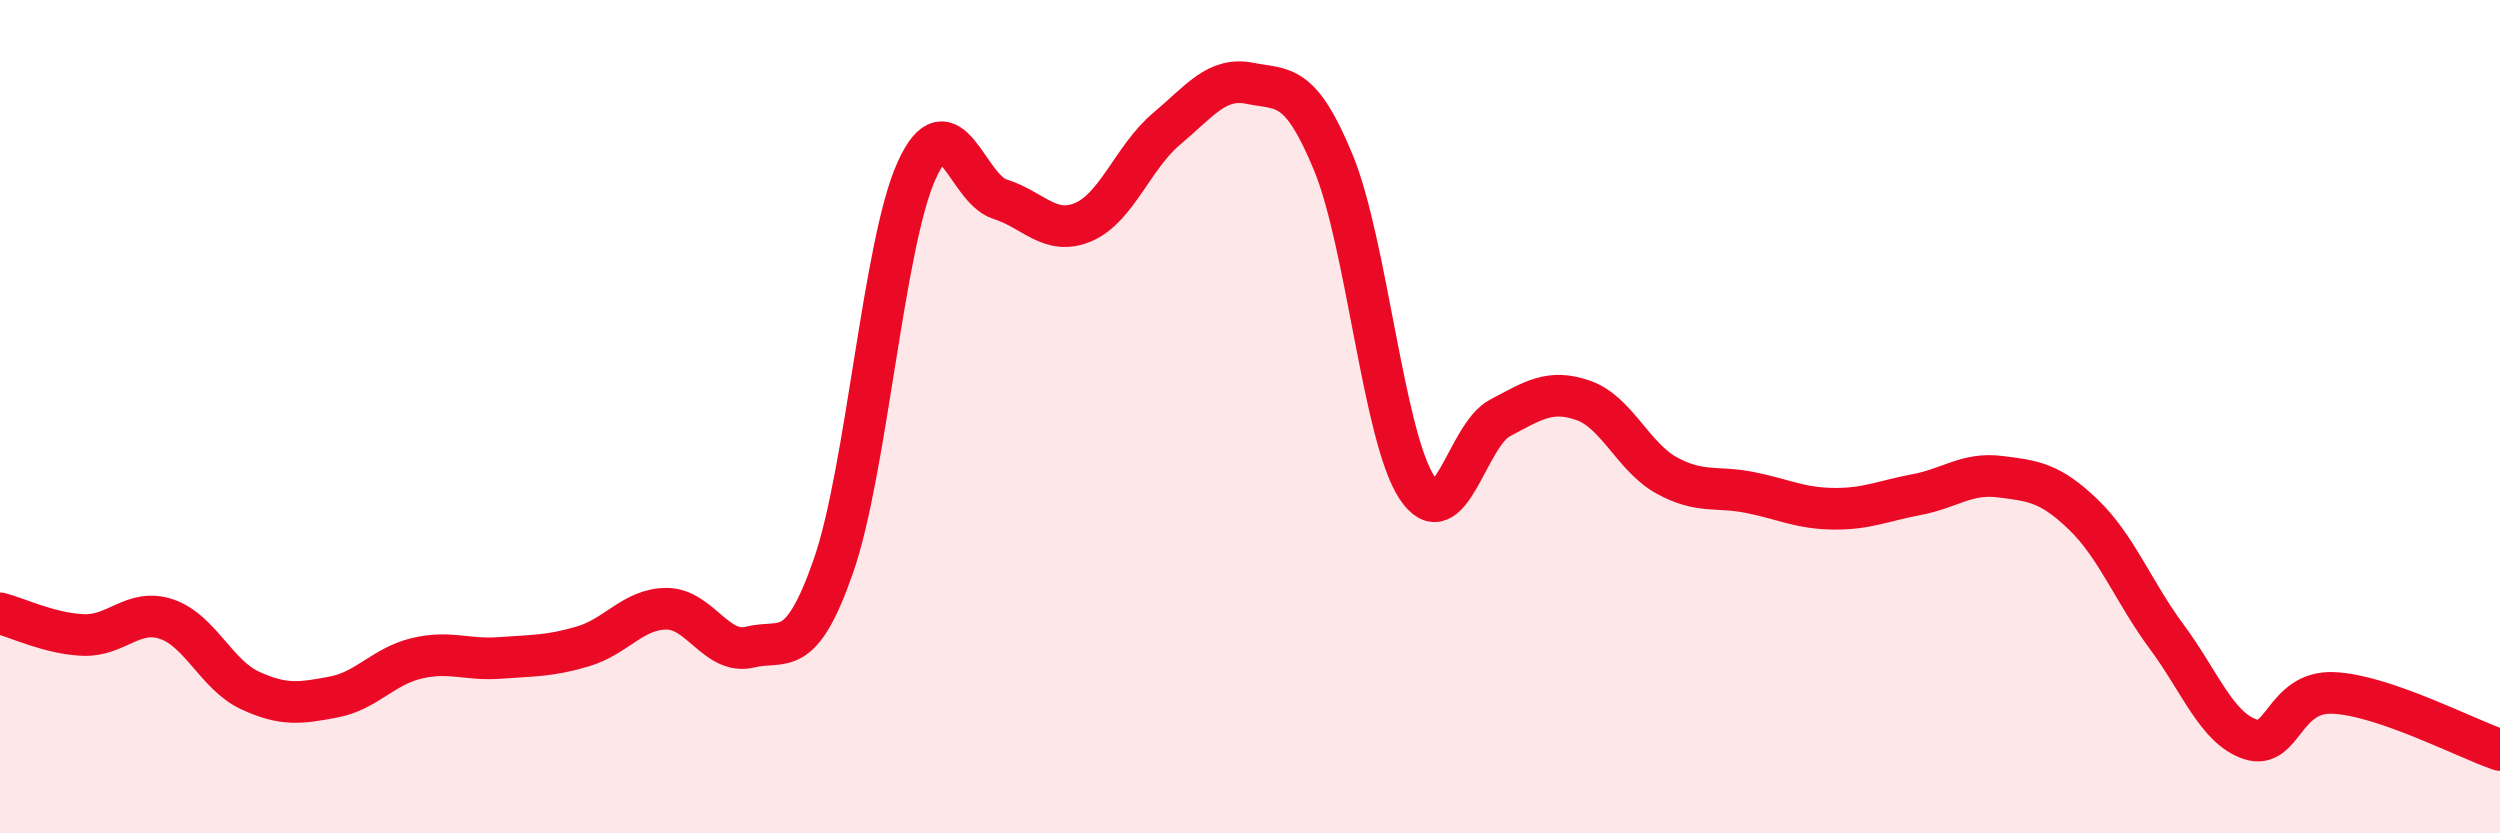 
    <svg width="60" height="20" viewBox="0 0 60 20" xmlns="http://www.w3.org/2000/svg">
      <path
        d="M 0,14.72 C 0.4,14.82 1.2,15.21 2,15.24 C 2.8,15.27 3.2,14.59 4,14.86 C 4.8,15.13 5.2,16.2 6,16.57 C 6.8,16.94 7.2,16.88 8,16.73 C 8.8,16.58 9.2,15.99 10,15.8 C 10.8,15.61 11.2,15.85 12,15.79 C 12.8,15.73 13.2,15.75 14,15.51 C 14.8,15.27 15.2,14.61 16,14.61 C 16.8,14.61 17.2,15.73 18,15.53 C 18.8,15.33 19.2,15.88 20,13.59 C 20.8,11.3 21.2,5.85 22,4.09 C 22.8,2.33 23.2,4.53 24,4.78 C 24.8,5.03 25.2,5.67 26,5.33 C 26.8,4.99 27.2,3.76 28,3.09 C 28.8,2.42 29.2,1.84 30,2 C 30.8,2.16 31.2,1.96 32,3.9 C 32.8,5.84 33.2,10.46 34,11.69 C 34.8,12.92 35.2,10.45 36,10.03 C 36.8,9.61 37.2,9.33 38,9.61 C 38.8,9.89 39.2,10.97 40,11.41 C 40.8,11.85 41.2,11.66 42,11.82 C 42.8,11.98 43.2,12.2 44,12.21 C 44.8,12.22 45.2,12.02 46,11.87 C 46.8,11.72 47.2,11.34 48,11.44 C 48.8,11.54 49.2,11.58 50,12.35 C 50.8,13.12 51.2,14.2 52,15.28 C 52.8,16.36 53.2,17.47 54,17.74 C 54.8,18.01 54.8,16.58 56,16.63 C 57.2,16.68 59.2,17.73 60,18L60 20L0 20Z"
        fill="#EB0A25"
        opacity="0.1"
        stroke-linecap="round"
        stroke-linejoin="round"
      />
      <path
        d="M 0,14.72 C 0.4,14.82 1.2,15.21 2,15.24 C 2.8,15.27 3.2,14.59 4,14.86 C 4.8,15.13 5.2,16.2 6,16.57 C 6.8,16.94 7.2,16.88 8,16.73 C 8.8,16.58 9.2,15.99 10,15.8 C 10.8,15.61 11.2,15.85 12,15.79 C 12.8,15.73 13.2,15.75 14,15.51 C 14.8,15.27 15.2,14.61 16,14.61 C 16.8,14.61 17.2,15.73 18,15.53 C 18.8,15.33 19.2,15.88 20,13.59 C 20.8,11.3 21.2,5.85 22,4.09 C 22.8,2.33 23.2,4.53 24,4.78 C 24.8,5.03 25.2,5.67 26,5.33 C 26.8,4.99 27.2,3.76 28,3.09 C 28.8,2.42 29.2,1.84 30,2 C 30.8,2.16 31.2,1.96 32,3.9 C 32.8,5.84 33.2,10.46 34,11.69 C 34.8,12.92 35.2,10.45 36,10.03 C 36.8,9.61 37.2,9.33 38,9.61 C 38.8,9.89 39.2,10.97 40,11.41 C 40.8,11.85 41.2,11.66 42,11.82 C 42.8,11.98 43.2,12.2 44,12.21 C 44.8,12.22 45.2,12.02 46,11.87 C 46.8,11.72 47.2,11.34 48,11.44 C 48.8,11.54 49.2,11.58 50,12.35 C 50.8,13.12 51.2,14.2 52,15.28 C 52.8,16.36 53.2,17.47 54,17.74 C 54.8,18.01 54.8,16.58 56,16.63 C 57.2,16.68 59.2,17.73 60,18"
        stroke="#EB0A25"
        stroke-width="1"
        fill="none"
        stroke-linecap="round"
        stroke-linejoin="round"
      />
    </svg>
  